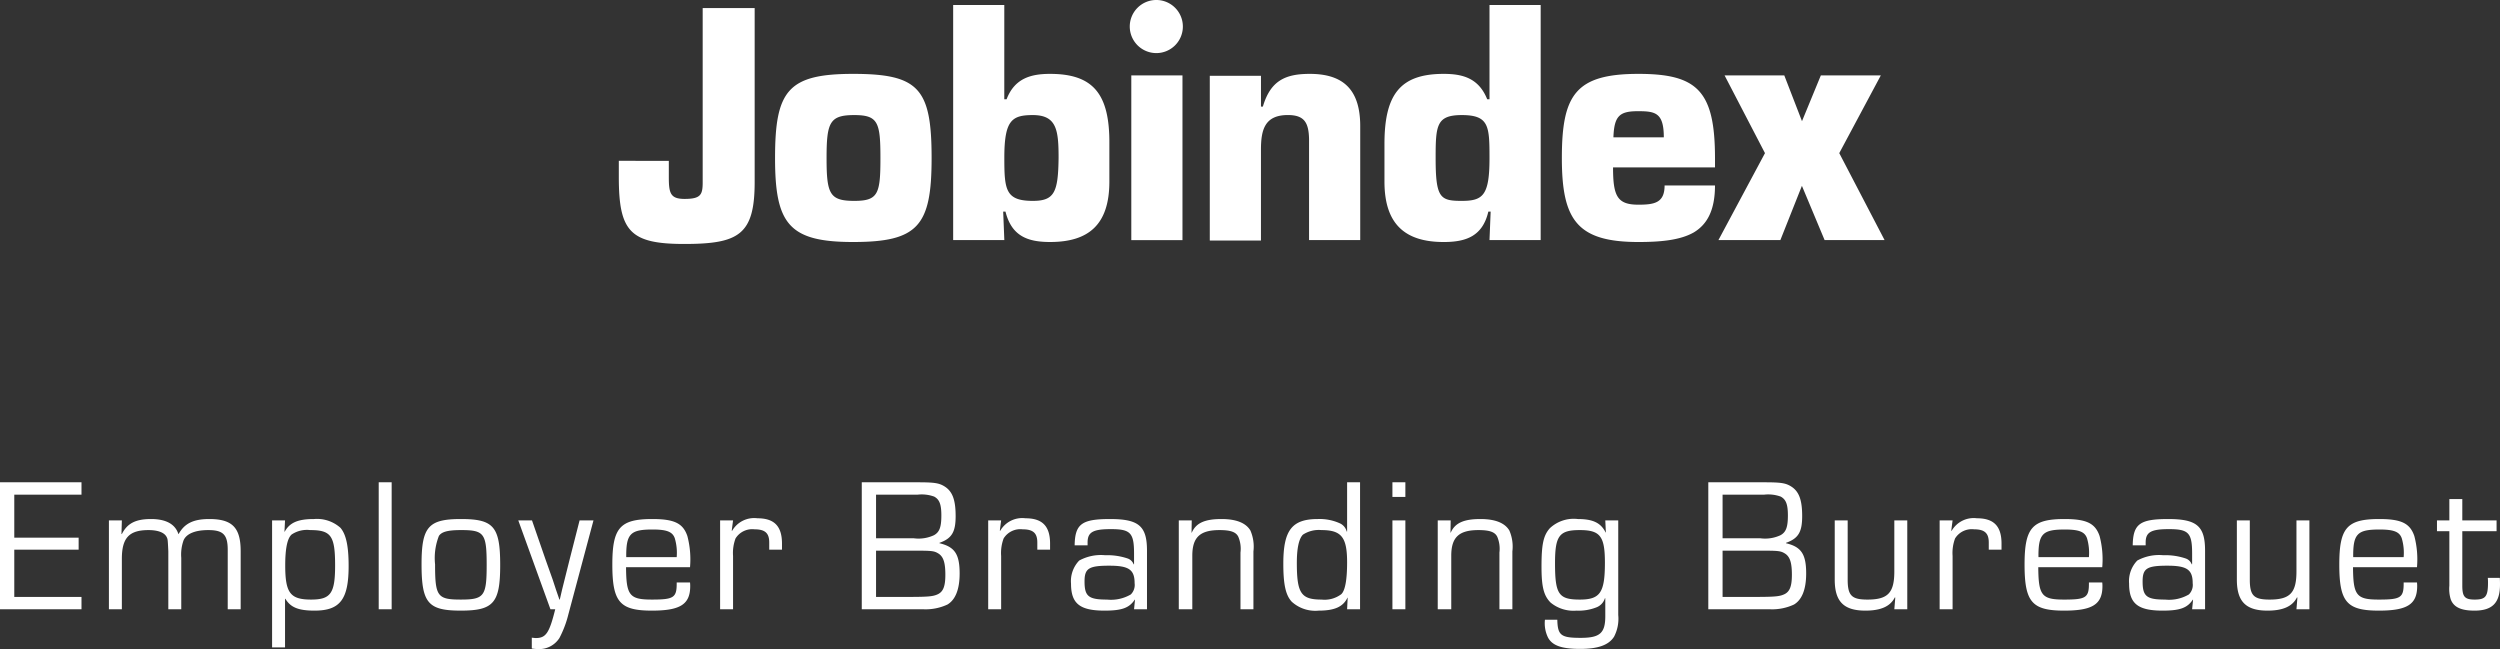 <svg id="Component_109_1" data-name="Component 109 – 1" xmlns="http://www.w3.org/2000/svg" width="262.6" height="68.18" viewBox="0 0 262.6 68.18">
  <rect x="0" y="0" width="262.6" height="68.18" fill="#333333" stroke="none"/>
  <path id="Path_191" data-name="Path 191" d="M-129.17-12.04h7.06v-1.3h-8.56V0h8.56V-1.3h-7.06V-6.26h6.76V-7.52h-6.76Zm9.94,2.7V0h1.36V-5.3c0-2.2.76-3.02,2.8-3.02,1,0,1.66.26,1.9.72.12.24.12.24.18,1.5V0h1.36V-5.4a4.474,4.474,0,0,1,.24-1.84c.3-.7,1.22-1.08,2.6-1.08,1.56,0,2.04.48,2.04,2.08V0h1.36V-6.1c0-2.48-.88-3.38-3.3-3.38-1.66,0-2.6.46-3.22,1.58h-.02c-.34-1.06-1.32-1.58-2.88-1.58-1.62,0-2.5.46-3.06,1.58l-.04-.02.04-1.42Zm17.14,0V4h1.36V-1.1h.04c.54.9,1.36,1.24,3.06,1.24,2.68,0,3.58-1.18,3.58-4.68,0-2.08-.26-3.32-.86-4.02a3.705,3.705,0,0,0-2.78-.92c-1.7,0-2.56.38-3.08,1.34l-.02-.02.06-1.18Zm4,1.02c2.2,0,2.62.6,2.62,3.72,0,2.92-.46,3.58-2.52,3.58-2.2,0-2.72-.7-2.72-3.6,0-1.76.22-2.84.68-3.24A2.892,2.892,0,0,1-98.09-8.32Zm8.56-5.02h-1.36V0h1.36Zm7.28,3.86c-3.42,0-4.14.82-4.14,4.74,0,4.08.68,4.88,4.12,4.88s4.14-.8,4.14-4.78C-78.13-8.68-78.81-9.48-82.25-9.48Zm0,1.16c2.44,0,2.7.34,2.7,3.66,0,3.28-.26,3.64-2.72,3.64s-2.7-.34-2.7-3.7a6.364,6.364,0,0,1,.4-2.98C-84.29-8.14-83.63-8.32-82.25-8.32Zm13.92-1.02h-1.46l-1.06,4.16-.52,2.08-.26,1.04-.24,1.04h-.04l-.36-1.04-.34-1.04-.74-2.08-1.44-4.16h-1.44L-72.85,0h.5c-.62,2.5-.98,3.02-2.04,3.02-.08,0-.26-.02-.42-.04V4.12a4.7,4.7,0,0,0,.66.06,2.528,2.528,0,0,0,2.24-1.16A10.98,10.98,0,0,0-70.97.54Zm8.74,6.52c.02,1.6-.28,1.8-2.62,1.8s-2.68-.44-2.7-3.4h6.72a9.628,9.628,0,0,0-.28-3.28c-.46-1.34-1.38-1.78-3.68-1.78-3.4,0-4.2.92-4.2,4.78,0,3.94.78,4.84,4.16,4.84,2.98,0,4.02-.66,4.02-2.58a3.334,3.334,0,0,0-.02-.38Zm-5.3-2.66c-.02-2.44.42-2.9,2.76-2.9,1.5,0,2.1.24,2.34.92a5.386,5.386,0,0,1,.2,1.98Zm9.86-3.86V0h1.36V-5.6a4.4,4.4,0,0,1,.26-1.84,2.061,2.061,0,0,1,2-.96c1.1,0,1.54.4,1.54,1.38v.76h1.34V-6.9c0-1.82-.8-2.66-2.58-2.66a2.67,2.67,0,0,0-2.66,1.32l-.04-.02.14-1.08ZM-40.15,0h6.52a5.418,5.418,0,0,0,2.48-.5c.84-.5,1.28-1.6,1.28-3.26,0-2.04-.52-2.8-2.12-3.18v-.04c1.3-.46,1.7-1.14,1.7-2.8,0-1.74-.34-2.64-1.22-3.16-.54-.32-1.04-.4-2.74-.4h-5.9Zm1.5-7.46v-4.58h4.36a3.859,3.859,0,0,1,1.74.2c.56.3.76.82.76,1.98,0,1.24-.2,1.76-.78,2.08a3.825,3.825,0,0,1-2.12.32Zm0,6.16V-6.16h3.88c2.02,0,2.22.02,2.7.32.5.34.7.94.7,2.22,0,1.24-.24,1.8-.84,2.06-.5.22-1.02.26-3.24.26Zm11.78-8.04V0h1.36V-5.6a4.4,4.4,0,0,1,.26-1.84,2.061,2.061,0,0,1,2-.96c1.1,0,1.54.4,1.54,1.38v.76h1.34V-6.9c0-1.82-.8-2.66-2.58-2.66a2.67,2.67,0,0,0-2.66,1.32l-.04-.02.14-1.08Zm10.44,2.62v-.3c0-1.08.56-1.4,2.44-1.4,2.06,0,2.44.38,2.44,2.56v1.12l-.04.02a1.029,1.029,0,0,0-.64-.62,6.7,6.7,0,0,0-2.36-.34,4.75,4.75,0,0,0-2.72.56,3.115,3.115,0,0,0-.86,2.42c0,2.1.92,2.84,3.52,2.84,1.82,0,2.6-.28,3.18-1.16l.02.02-.1,1h1.36V-6.16c0-2.58-.86-3.32-3.88-3.32-2.98,0-3.68.52-3.72,2.76Zm2.3,2.14c2.04,0,2.64.42,2.64,1.84a1.4,1.4,0,0,1-.4,1.18,4.114,4.114,0,0,1-2.5.54c-1.94,0-2.36-.34-2.36-1.9C-16.75-4.3-16.31-4.58-14.13-4.58Zm7.28-4.76V0h1.42V-5.62c0-1.94.8-2.7,2.86-2.7,1.16,0,1.74.2,1.98.72A3.256,3.256,0,0,1-.37-5.96V0H.99V-6.08a4.244,4.244,0,0,0-.32-2.2c-.48-.8-1.5-1.2-3.04-1.2-1.76,0-2.68.42-3.12,1.44l-.02-.02.02-1.28Zm19.04-4H10.83v5.16l-.04.02a1.285,1.285,0,0,0-.7-.86,5.117,5.117,0,0,0-2.34-.46C5.03-9.48,4.13-8.3,4.13-4.8c0,2.18.24,3.3.88,4A3.673,3.673,0,0,0,7.85.14c1.66,0,2.56-.4,3.02-1.36h.02L10.83,0h1.36ZM8.13-8.32c2.1,0,2.7.74,2.7,3.38,0,1.82-.2,2.98-.62,3.36a2.92,2.92,0,0,1-2.06.56c-2.16,0-2.6-.66-2.6-3.86,0-1.54.22-2.54.64-2.96A3.034,3.034,0,0,1,8.13-8.32Zm8.82-5.02H15.59v1.54h1.36Zm0,4H15.59V0h1.36Zm3.4,0V0h1.42V-5.62c0-1.94.8-2.7,2.86-2.7,1.16,0,1.74.2,1.98.72a3.256,3.256,0,0,1,.22,1.64V0h1.36V-6.08a4.244,4.244,0,0,0-.32-2.2c-.48-.8-1.5-1.2-3.04-1.2-1.76,0-2.68.42-3.12,1.44l-.02-.02.02-1.28Zm18.96,0H37.95l.06,1.26-.02.02c-.5-1.02-1.34-1.42-2.92-1.42a3.661,3.661,0,0,0-2.94.96c-.68.76-.88,1.68-.88,4.04,0,2.14.24,3.06.96,3.78a3.787,3.787,0,0,0,2.72.84A5.075,5.075,0,0,0,37.01-.2a1.486,1.486,0,0,0,.9-.96h.04V.72C37.95,2.5,37.39,3,35.37,3c-2.08,0-2.42-.26-2.46-1.9h-1.3A3.4,3.4,0,0,0,31.95,3c.46.82,1.44,1.16,3.36,1.16,1.88,0,3-.4,3.56-1.28A4.076,4.076,0,0,0,39.31.6ZM35.27-8.32c2.14,0,2.64.64,2.64,3.42,0,3.16-.5,3.88-2.64,3.88-2.22,0-2.6-.56-2.6-3.82C32.67-7.72,33.11-8.32,35.27-8.32ZM48.77,0h6.52a5.418,5.418,0,0,0,2.48-.5c.84-.5,1.28-1.6,1.28-3.26,0-2.04-.52-2.8-2.12-3.18v-.04c1.3-.46,1.7-1.14,1.7-2.8,0-1.74-.34-2.64-1.22-3.16-.54-.32-1.04-.4-2.74-.4h-5.9Zm1.5-7.46v-4.58h4.36a3.859,3.859,0,0,1,1.74.2c.56.3.76.82.76,1.98,0,1.24-.2,1.76-.78,2.08a3.825,3.825,0,0,1-2.12.32Zm0,6.16V-6.16h3.88c2.02,0,2.22.02,2.7.32.5.34.7.94.7,2.22,0,1.24-.24,1.8-.84,2.06-.5.22-1.02.26-3.24.26Zm19.4-8.04H68.31v5.36c0,2.26-.68,2.96-2.82,2.96-1.66,0-2.08-.42-2.08-2.1V-9.34H62.05v6.22c0,2.3.94,3.26,3.22,3.26,1.62,0,2.62-.44,3.1-1.4l.04.04L68.31,0h1.36Zm3.4,0V0h1.36V-5.6a4.4,4.4,0,0,1,.26-1.84,2.061,2.061,0,0,1,2-.96c1.1,0,1.54.4,1.54,1.38v.76h1.34V-6.9c0-1.82-.8-2.66-2.58-2.66a2.67,2.67,0,0,0-2.66,1.32l-.04-.02.14-1.08ZM88.75-2.82c.02,1.6-.28,1.8-2.62,1.8s-2.68-.44-2.7-3.4h6.72a9.628,9.628,0,0,0-.28-3.28c-.46-1.34-1.38-1.78-3.68-1.78-3.4,0-4.2.92-4.2,4.78,0,3.94.78,4.84,4.16,4.84,2.98,0,4.02-.66,4.02-2.58a3.334,3.334,0,0,0-.02-.38Zm-5.3-2.66c-.02-2.44.42-2.9,2.76-2.9,1.5,0,2.1.24,2.34.92a5.386,5.386,0,0,1,.2,1.98ZM94.71-6.72v-.3c0-1.08.56-1.4,2.44-1.4,2.06,0,2.44.38,2.44,2.56v1.12l-.04.02a1.029,1.029,0,0,0-.64-.62,6.7,6.7,0,0,0-2.36-.34,4.75,4.75,0,0,0-2.72.56,3.115,3.115,0,0,0-.86,2.42c0,2.1.92,2.84,3.52,2.84,1.82,0,2.6-.28,3.18-1.16l.02.02-.1,1h1.36V-6.16c0-2.58-.86-3.32-3.88-3.32-2.98,0-3.68.52-3.72,2.76Zm2.3,2.14c2.04,0,2.64.42,2.64,1.84a1.4,1.4,0,0,1-.4,1.18,4.114,4.114,0,0,1-2.5.54c-1.94,0-2.36-.34-2.36-1.9C94.39-4.3,94.83-4.58,97.01-4.58Zm14.9-4.76h-1.36v5.36c0,2.26-.68,2.96-2.82,2.96-1.66,0-2.08-.42-2.08-2.1V-9.34h-1.36v6.22c0,2.3.94,3.26,3.22,3.26,1.62,0,2.62-.44,3.1-1.4l.04.04L110.55,0h1.36Zm9.9,6.52c.02,1.6-.28,1.8-2.62,1.8s-2.68-.44-2.7-3.4h6.72a9.628,9.628,0,0,0-.28-3.28c-.46-1.34-1.38-1.78-3.68-1.78-3.4,0-4.2.92-4.2,4.78,0,3.94.78,4.84,4.16,4.84,2.98,0,4.02-.66,4.02-2.58a3.334,3.334,0,0,0-.02-.38Zm-5.3-2.66c-.02-2.44.42-2.9,2.76-2.9,1.5,0,2.1.24,2.34.92a5.386,5.386,0,0,1,.2,1.98Zm15.06-3.86h-3.6v-2.24h-1.36v2.24h-1.3V-8.2h1.3v5.72a3.8,3.8,0,0,0,.14,1.42c.3.82,1.06,1.2,2.5,1.2,1.88,0,2.68-.82,2.68-2.74,0-.14,0-.42-.02-.7h-1.26c.02.24.02.36.02.5,0,1.46-.26,1.78-1.4,1.78-1.04,0-1.3-.3-1.3-1.46V-8.2h3.6Z" transform="translate(130.67 64)" fill="#fff"/>
  <path id="jobindex_white" d="M24.612,7.66c-6.87,0-8.2,1.778-8.2,8.851,0,6.911,1.455,8.81,8.2,8.81,6.83,0,8.244-1.7,8.244-8.81C32.857,9.2,31.523,7.66,24.612,7.66ZM24.733,21c-2.587,0-2.91-.727-2.91-4.486s.323-4.526,2.91-4.526c2.506,0,2.748.768,2.748,4.526S27.239,21,24.733,21ZM45.3,7.66c-1.98,0-3.718.445-4.567,2.667h-.242V.425H35.12V25.118h5.375l-.121-2.991h.242c.647,2.587,2.344,3.193,4.688,3.193,4,0,6.224-1.778,6.224-6.345V15.015c.04-5.254-1.7-7.355-6.224-7.355ZM43.486,21c-2.869,0-2.991-1.172-2.991-4.526,0-3.92.768-4.486,2.991-4.486,2.506,0,2.708,1.576,2.708,4.486C46.153,20.107,45.749,21,43.486,21ZM72.584,7.66c-2.546,0-4.122.687-4.931,3.435h-.2V7.862H62.076v17.3h5.375V15.621c0-2.1.4-3.637,2.829-3.637,1.738,0,2.182.808,2.223,2.506V25.118h5.375V13.156C77.878,9.438,76.221,7.66,72.584,7.66Zm18.873,2.667h-.242C90.326,8.1,88.628,7.66,86.648,7.66c-4.526,0-6.224,2.1-6.224,7.355v3.961c0,4.567,2.263,6.345,6.224,6.345,2.344,0,4.082-.606,4.688-3.193h.242l-.121,2.991h5.375V.425H91.457ZM88.547,21c-2.263,0-2.748-.283-2.748-4.486,0-3.435.081-4.526,2.748-4.526,2.869,0,2.91,1.172,2.91,4.526C91.457,20.43,90.77,21,88.547,21ZM107.1,7.66c-6.628,0-8.042,2.223-8.042,8.851,0,6.466,1.576,8.81,8.042,8.81,2.384,0,4.405-.2,5.82-1.01,1.414-.849,2.223-2.344,2.223-4.931h-5.294c0,1.819-1.051,2.021-2.748,2.021-2.223,0-2.667-.889-2.667-3.92h10.71v-.97C115.14,9.438,113.281,7.66,107.1,7.66Zm-2.627,6.668c.081-2.263.647-2.748,2.586-2.748,1.819,0,2.708.162,2.708,2.748Zm23.723,1.657,4.365-8.164h-6.3l-1.98,4.809-1.859-4.809H116.15l4.243,8.164-4.89,9.134h6.507l2.263-5.7,2.384,5.7h6.3ZM53.832,7.821h5.375v17.3H53.832Zm2.627-2.344A2.789,2.789,0,1,0,53.67,2.689,2.794,2.794,0,0,0,56.459,5.477ZM8.81,19.056c0,1.293-.2,1.738-1.9,1.738-1.5,0-1.657-.606-1.657-2.3v-1.7H0v1.7c0,5.7,1.172,7.032,6.87,7.032,5.739,0,7.4-.97,7.4-6.507V.749H8.81Z" transform="translate(65 0.1)" fill="#fff"/>
</svg>
